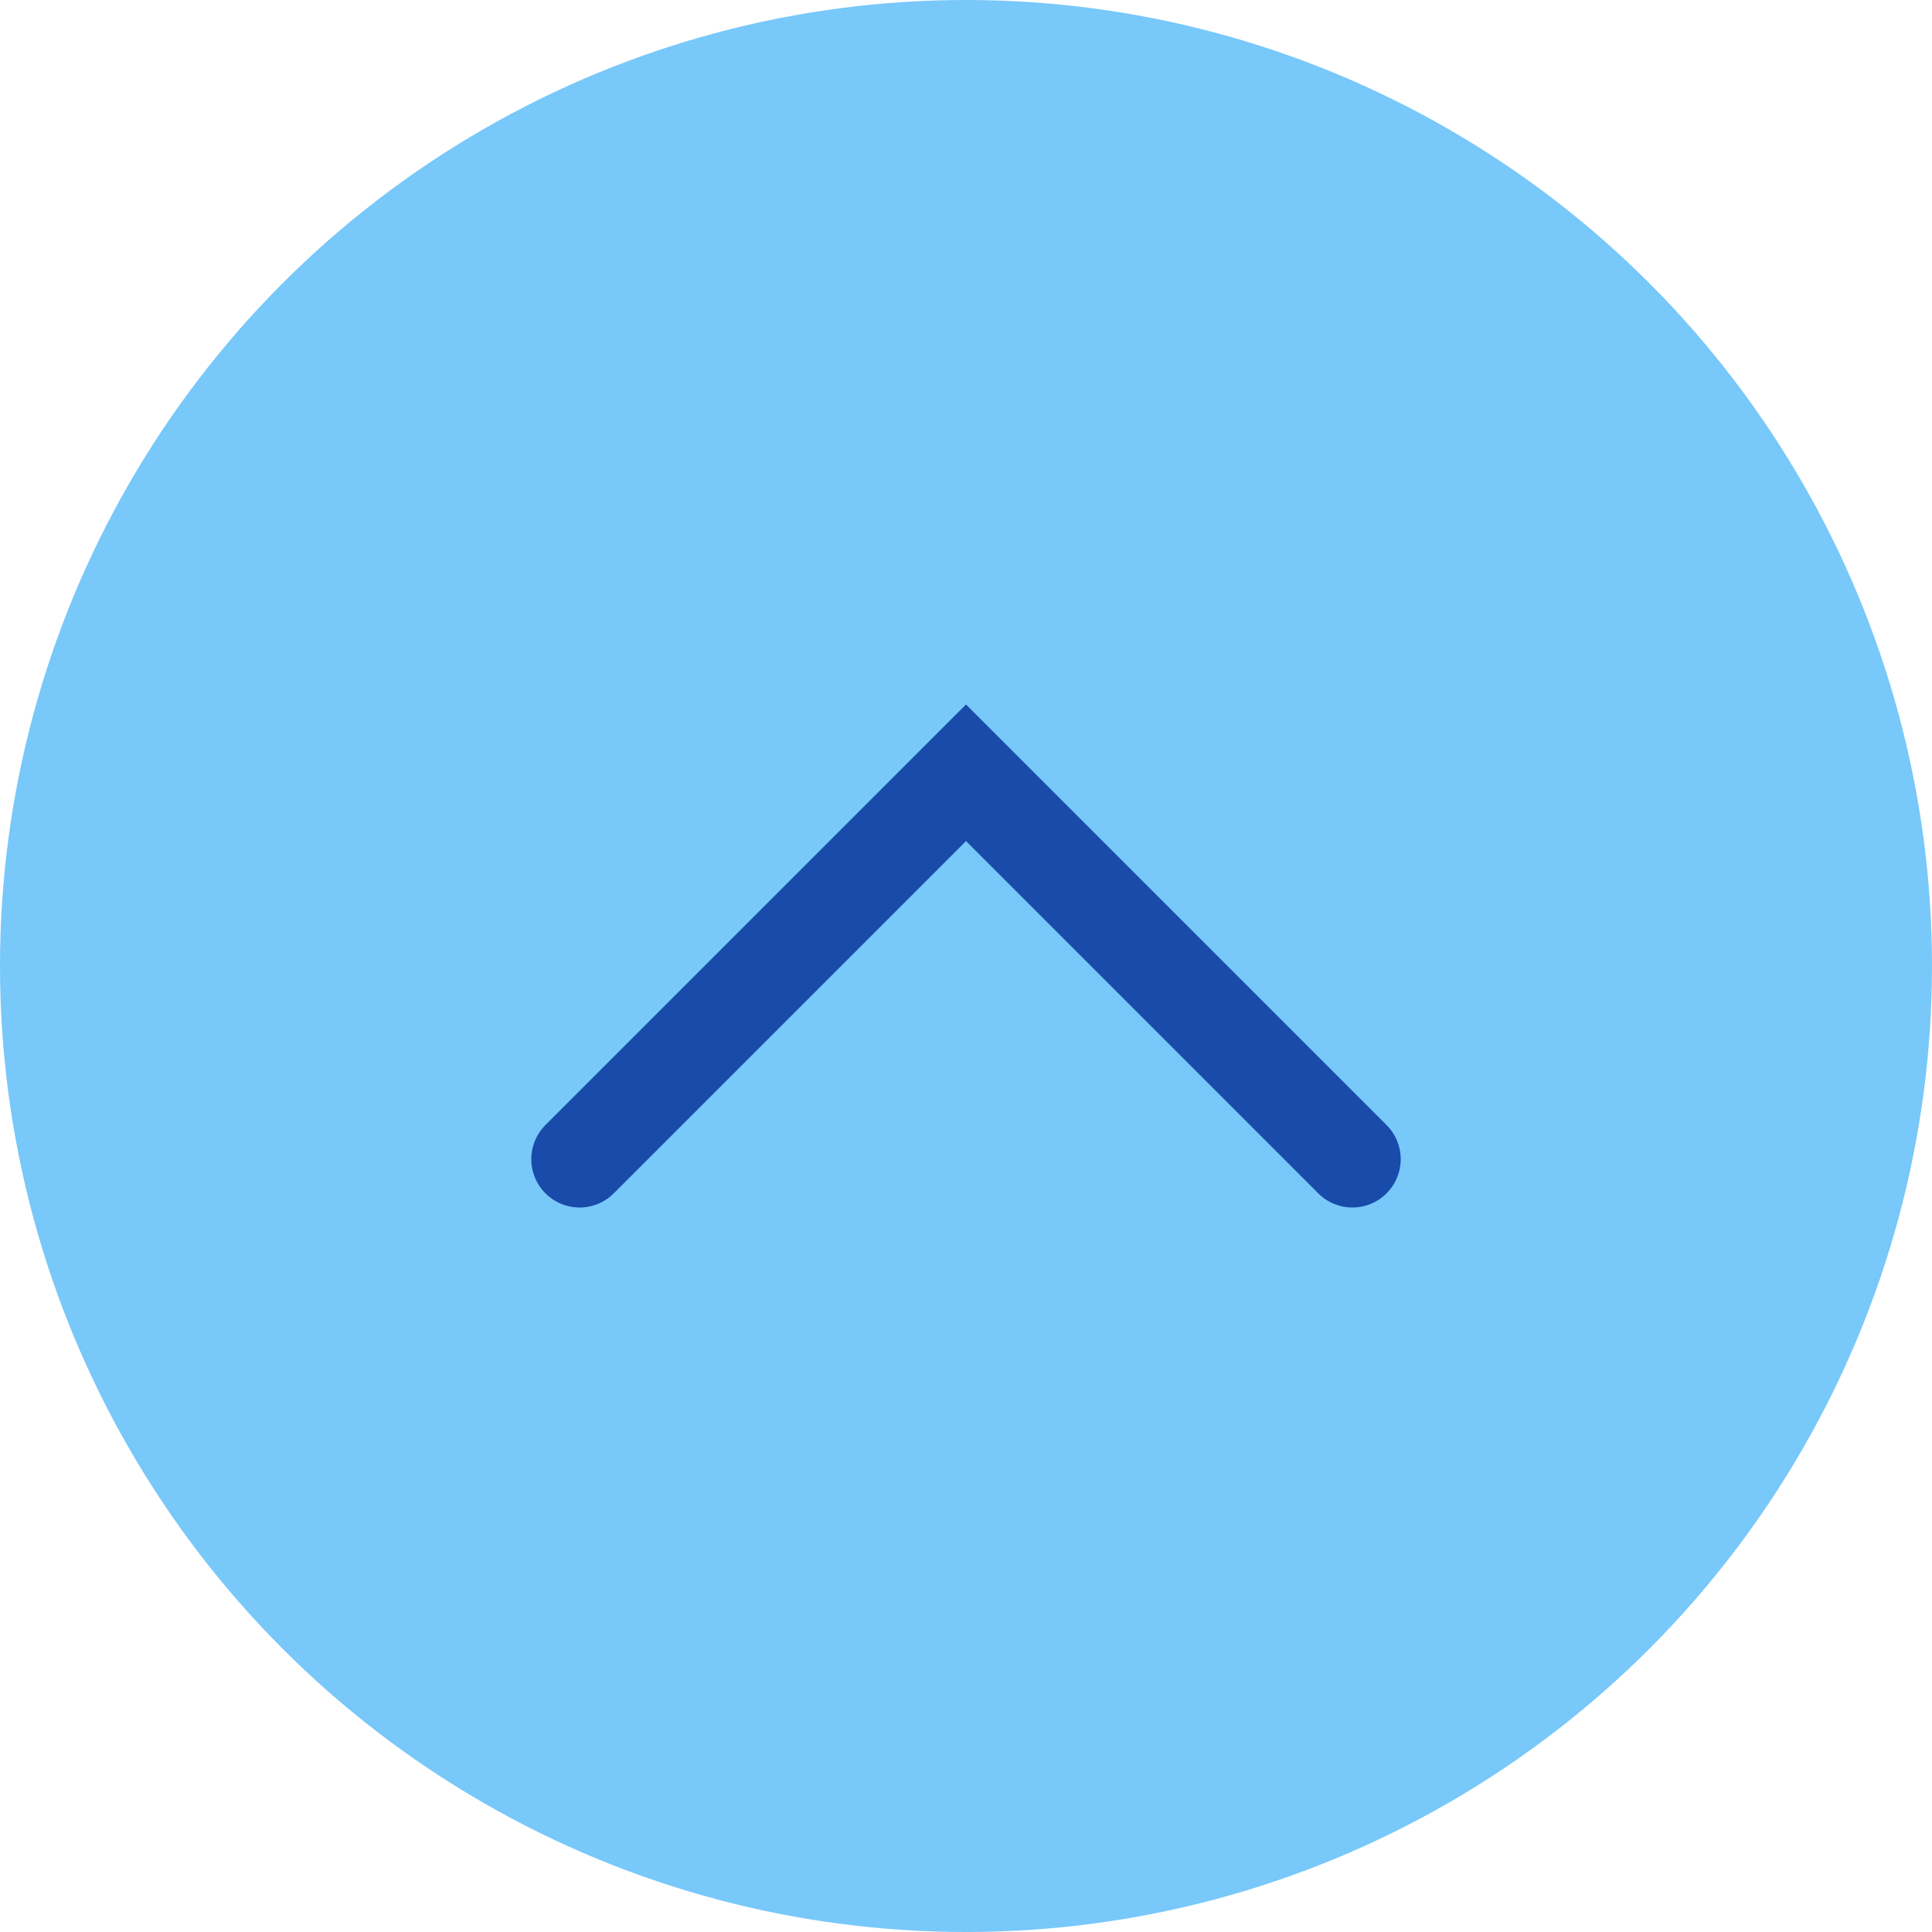 <?xml version="1.0" encoding="utf-8"?>
<!-- Generator: Adobe Illustrator 27.8.1, SVG Export Plug-In . SVG Version: 6.00 Build 0)  -->
<svg version="1.1" id="レイヤー_1" xmlns="http://www.w3.org/2000/svg" xmlns:xlink="http://www.w3.org/1999/xlink" x="0px"
	 y="0px" viewBox="0 0 50 50" style="enable-background:new 0 0 50 50;" xml:space="preserve">
<style type="text/css">
	.st0{fill:#78C8FA;}
	.st1{fill:none;stroke:#194BAA;stroke-width:2.5;stroke-linecap:round;stroke-miterlimit:10;}
</style>
<circle class="st0" cx="25" cy="25" r="25"/>
<polyline class="st1" points="15,30 25,20 35,30 "/>
</svg>
